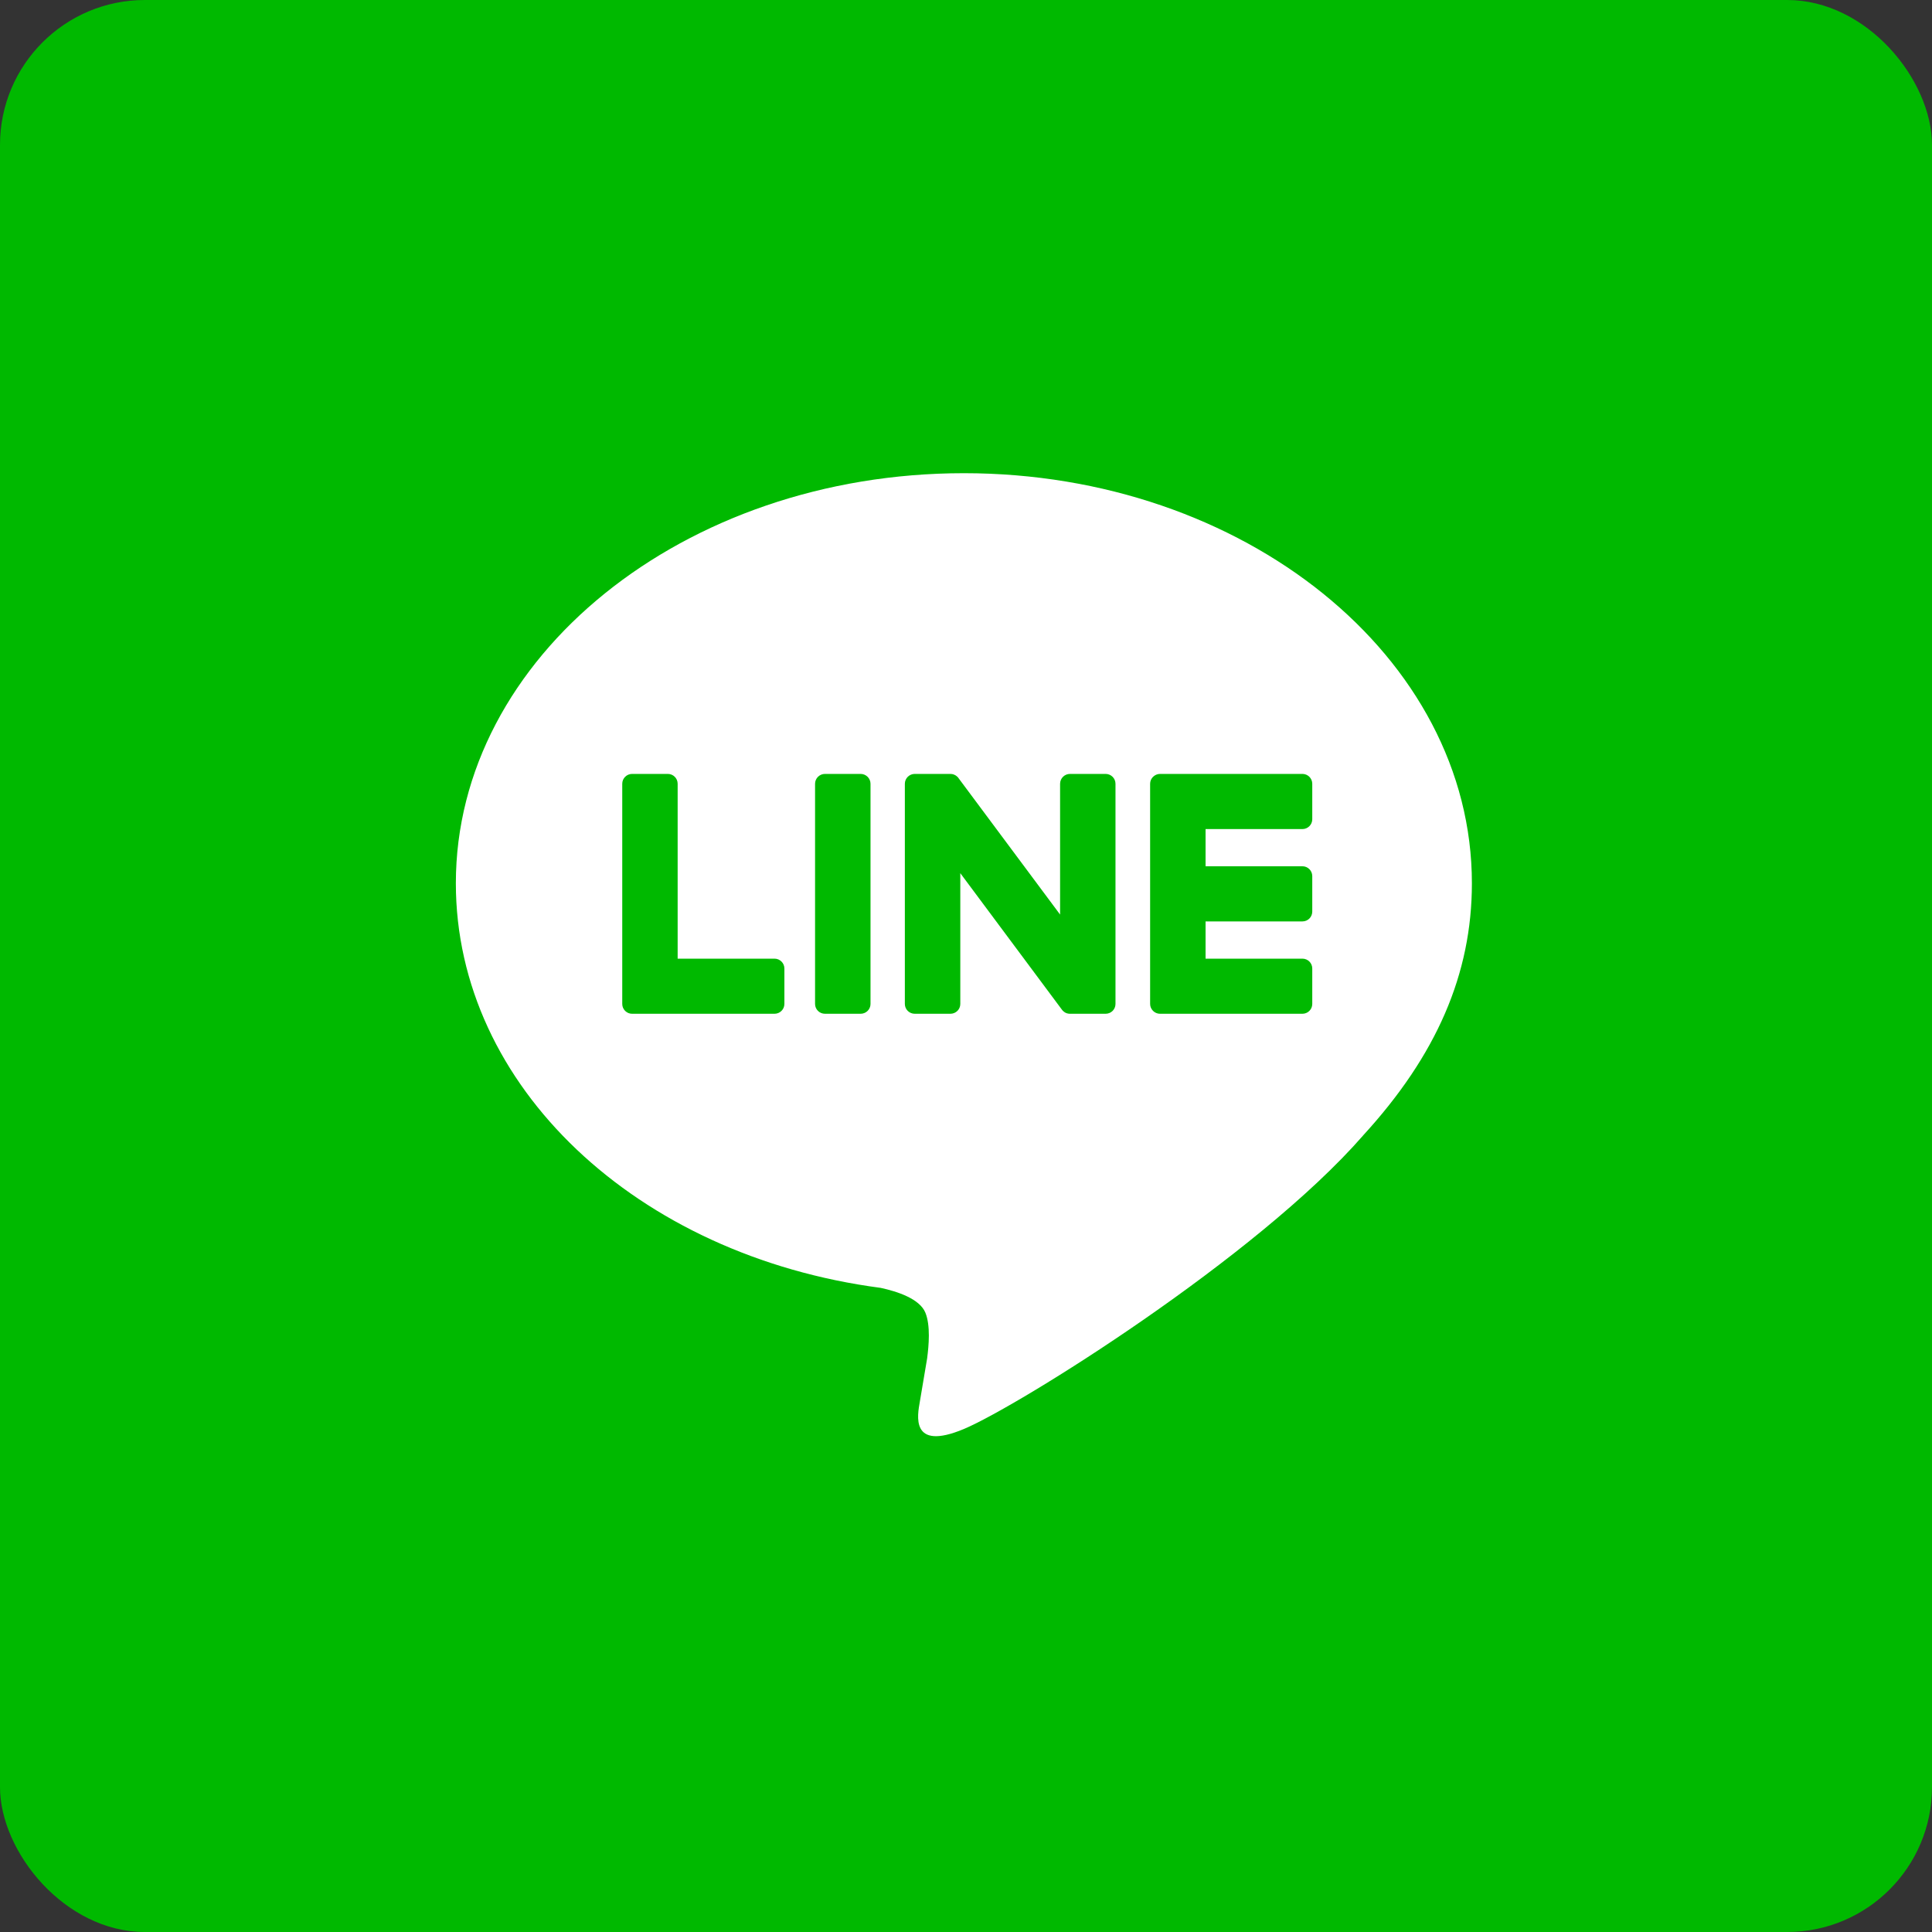 <svg width="40" height="40" viewBox="0 0 40 40" fill="none" xmlns="http://www.w3.org/2000/svg">
<rect x="0" y="0" width="40" height="40" fill="#333333" stroke="none"/>
<rect width="40" height="40" rx="3" fill="#00B900"/>
<path fill-rule="evenodd" clip-rule="evenodd" d="M28.184 33.916H11.814C8.357 33.916 5.555 31.128 5.555 27.69V11.406C5.555 7.967 8.357 5.18 11.814 5.18H28.184C31.641 5.18 34.444 7.967 34.444 11.406V27.69C34.444 31.128 31.641 33.916 28.184 33.916Z" fill="#00B900"/>
<path fill-rule="evenodd" clip-rule="evenodd" d="M30.474 18.288C30.474 13.606 25.755 9.797 19.956 9.797C14.156 9.797 9.438 13.606 9.438 18.288C9.438 22.485 13.18 26 18.234 26.664C18.576 26.738 19.043 26.889 19.16 27.18C19.267 27.445 19.23 27.859 19.195 28.126C19.195 28.126 19.072 28.864 19.044 29.022C18.999 29.286 18.833 30.056 19.956 29.586C21.078 29.115 26.013 26.038 28.22 23.511H28.219C29.744 21.849 30.474 20.161 30.474 18.288Z" fill="white"/>
<path fill-rule="evenodd" clip-rule="evenodd" d="M17.818 16.023H17.08C16.967 16.023 16.875 16.115 16.875 16.227V20.786C16.875 20.898 16.967 20.989 17.08 20.989H17.818C17.931 20.989 18.023 20.898 18.023 20.786V16.227C18.023 16.115 17.931 16.023 17.818 16.023Z" fill="#00B900"/>
<path fill-rule="evenodd" clip-rule="evenodd" d="M22.89 16.023H22.153C22.04 16.023 21.948 16.115 21.948 16.227V18.935L19.848 16.114C19.843 16.107 19.837 16.1 19.832 16.093C19.831 16.093 19.831 16.092 19.831 16.092C19.826 16.088 19.822 16.083 19.818 16.079C19.817 16.078 19.816 16.077 19.814 16.076C19.811 16.073 19.807 16.07 19.803 16.067C19.802 16.065 19.8 16.064 19.798 16.063C19.795 16.06 19.791 16.058 19.787 16.055C19.785 16.054 19.783 16.053 19.781 16.052C19.777 16.05 19.774 16.048 19.77 16.046C19.768 16.045 19.766 16.044 19.764 16.043C19.76 16.041 19.756 16.039 19.752 16.038C19.75 16.037 19.748 16.036 19.745 16.035C19.741 16.034 19.737 16.032 19.733 16.031C19.731 16.031 19.729 16.03 19.726 16.029C19.722 16.029 19.718 16.028 19.714 16.027C19.711 16.027 19.708 16.026 19.706 16.026C19.702 16.025 19.698 16.025 19.695 16.024C19.691 16.024 19.688 16.024 19.684 16.024C19.682 16.024 19.68 16.023 19.677 16.023H18.939C18.826 16.023 18.734 16.115 18.734 16.227V20.786C18.734 20.898 18.826 20.989 18.939 20.989H19.677C19.79 20.989 19.882 20.898 19.882 20.786V18.078L21.985 20.903C21.999 20.924 22.017 20.94 22.037 20.953C22.038 20.954 22.038 20.954 22.039 20.955C22.043 20.958 22.047 20.96 22.052 20.963C22.054 20.964 22.055 20.965 22.058 20.966C22.061 20.968 22.064 20.969 22.067 20.971C22.071 20.972 22.074 20.973 22.077 20.975C22.079 20.975 22.081 20.976 22.083 20.977C22.088 20.979 22.093 20.98 22.097 20.982C22.098 20.982 22.099 20.982 22.1 20.982C22.117 20.987 22.135 20.989 22.153 20.989H22.89C23.004 20.989 23.095 20.898 23.095 20.786V16.227C23.095 16.115 23.004 16.023 22.89 16.023Z" fill="#00B900"/>
<path fill-rule="evenodd" clip-rule="evenodd" d="M16.035 19.848H14.03V16.227C14.03 16.114 13.939 16.023 13.826 16.023H13.088C12.975 16.023 12.883 16.114 12.883 16.227V20.785V20.786C12.883 20.84 12.905 20.89 12.94 20.926C12.941 20.927 12.942 20.928 12.943 20.93C12.944 20.93 12.945 20.931 12.946 20.932C12.983 20.968 13.033 20.989 13.087 20.989H13.088H16.035C16.148 20.989 16.24 20.898 16.24 20.785V20.052C16.24 19.939 16.148 19.848 16.035 19.848Z" fill="#00B900"/>
<path fill-rule="evenodd" clip-rule="evenodd" d="M26.965 17.165C27.078 17.165 27.169 17.074 27.169 16.961V16.227C27.169 16.115 27.078 16.023 26.965 16.023H24.017H24.017C23.962 16.023 23.912 16.046 23.875 16.081C23.874 16.082 23.873 16.082 23.873 16.083C23.872 16.084 23.87 16.085 23.869 16.087C23.834 16.123 23.812 16.172 23.812 16.227V16.227V20.785V20.786C23.812 20.84 23.835 20.89 23.87 20.926C23.871 20.927 23.872 20.929 23.873 20.93C23.874 20.93 23.875 20.932 23.876 20.932C23.912 20.967 23.962 20.989 24.017 20.989H24.017H26.965C27.078 20.989 27.169 20.898 27.169 20.785V20.052C27.169 19.939 27.078 19.848 26.965 19.848H24.96V19.077H26.965C27.078 19.077 27.169 18.986 27.169 18.873V18.139C27.169 18.027 27.078 17.935 26.965 17.935H24.96V17.165H26.965Z" fill="#00B900"/>
</svg>
